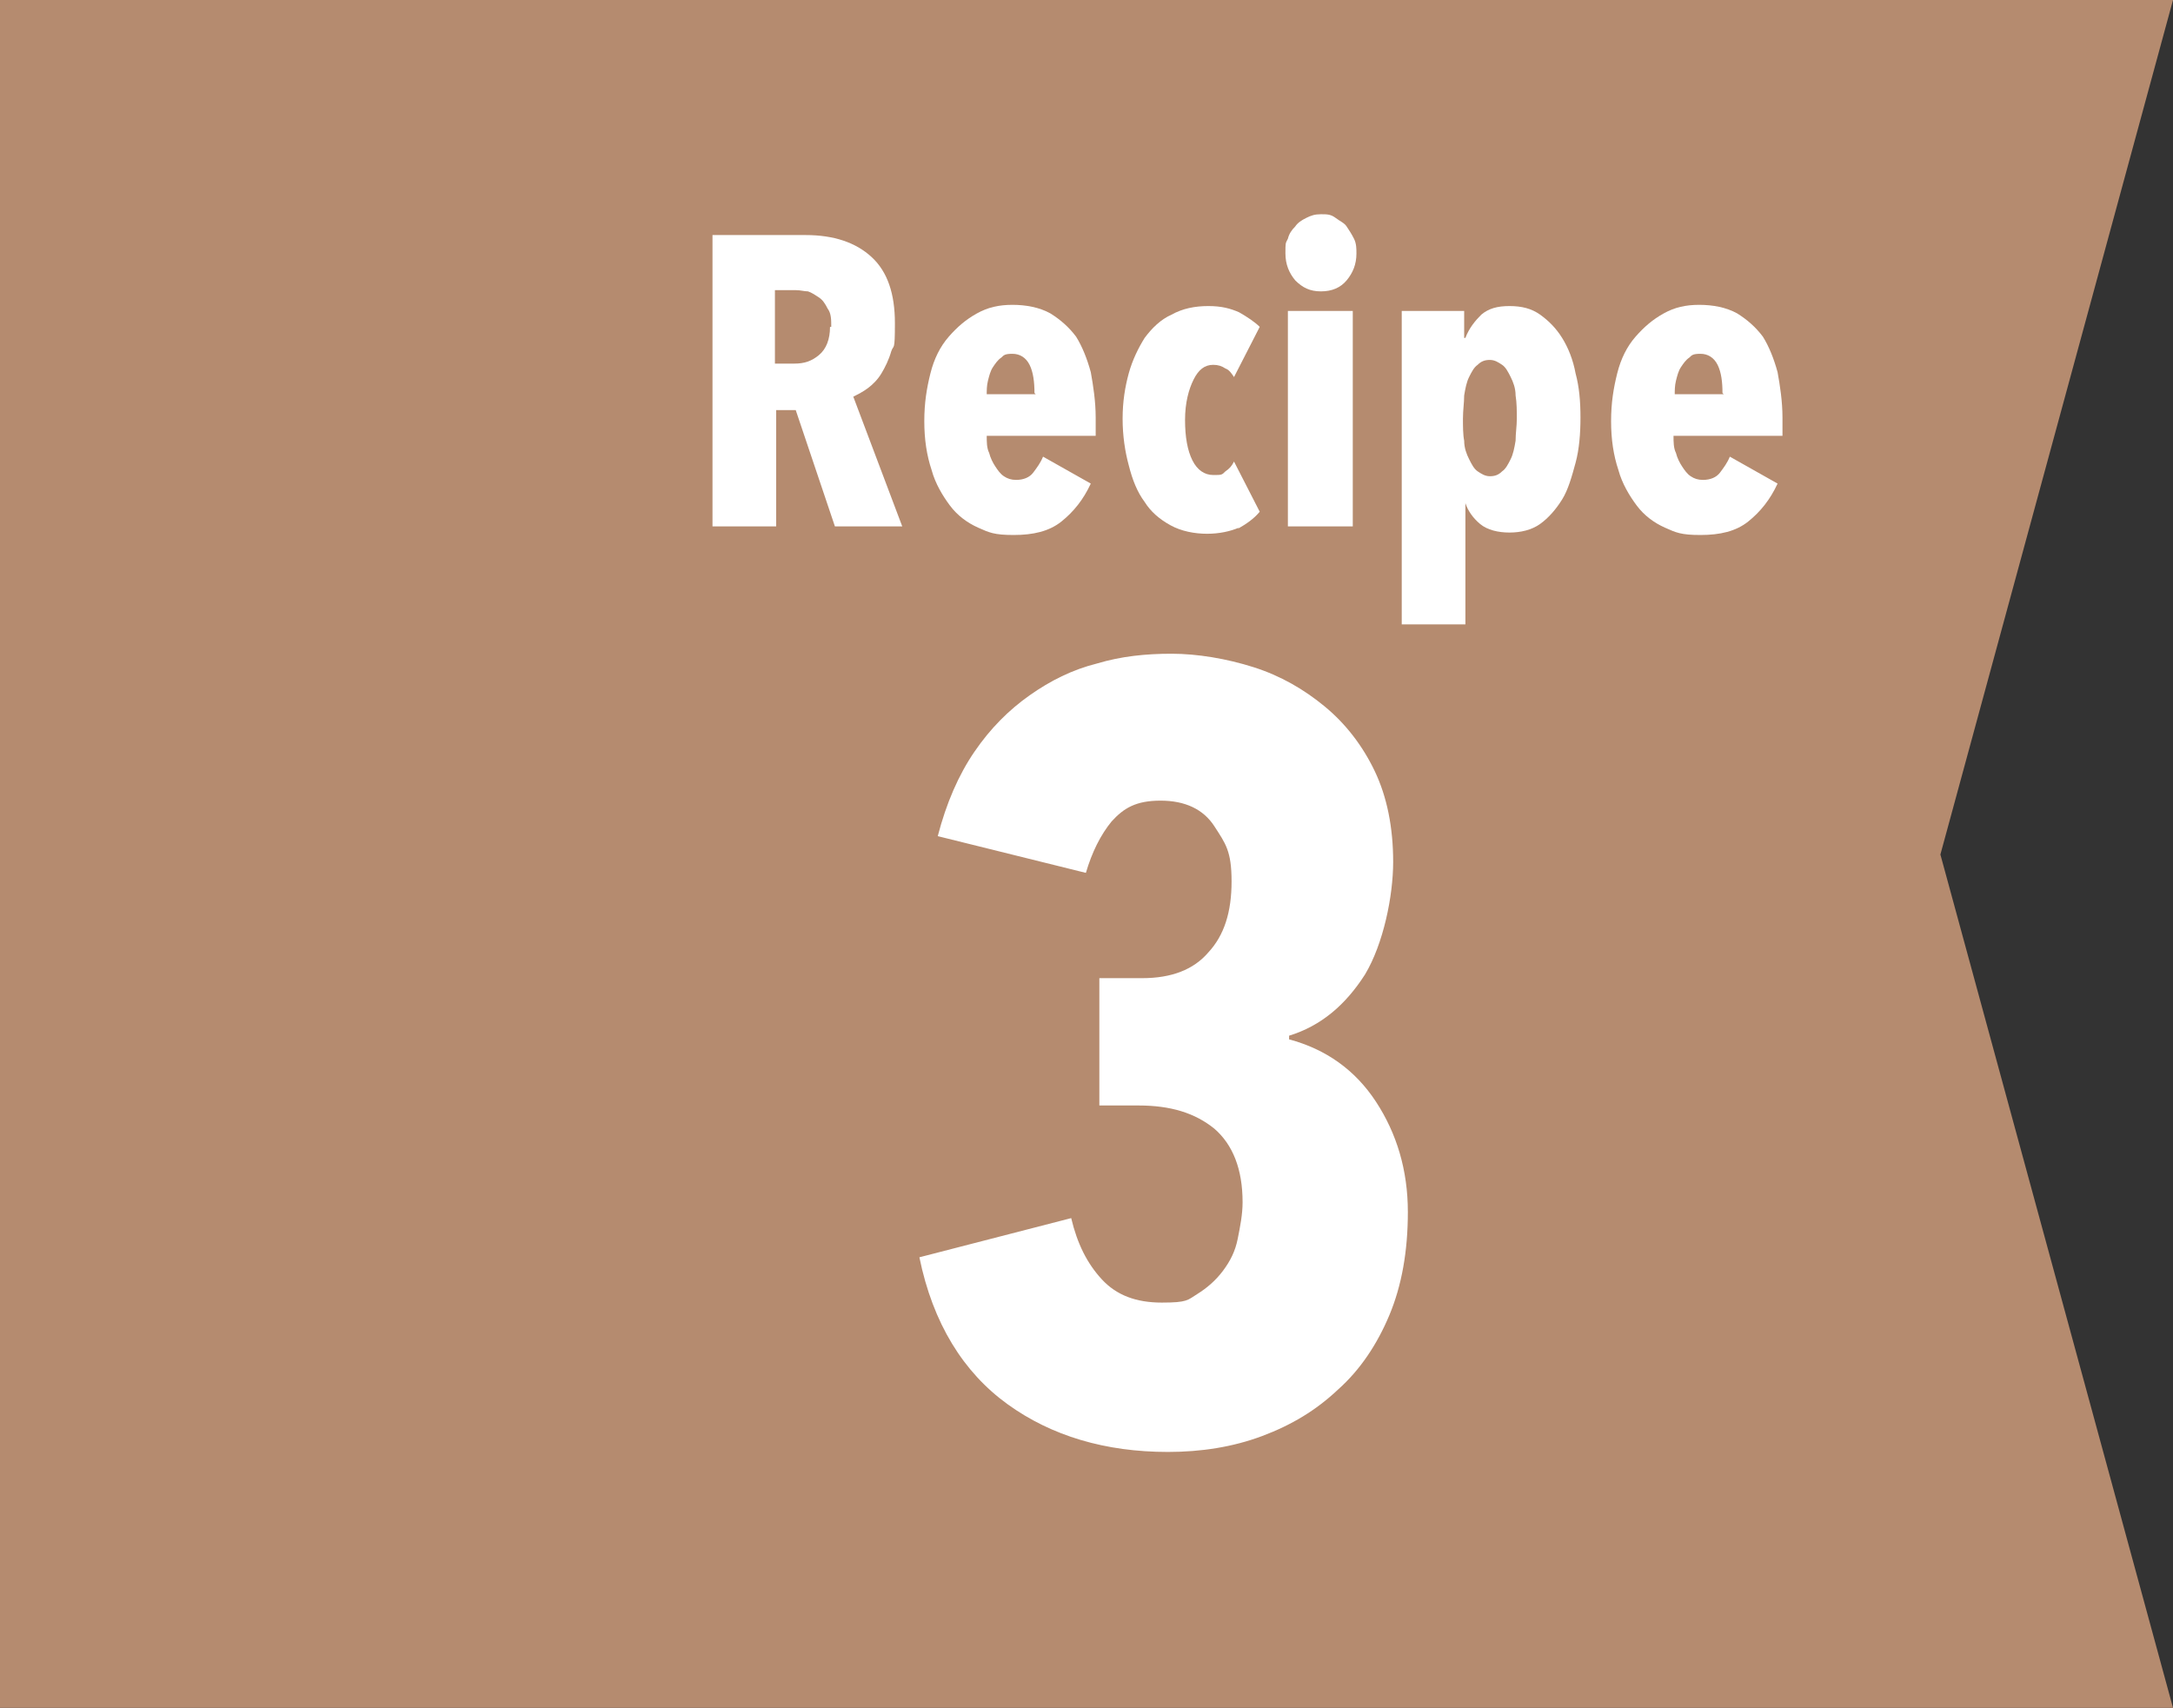 <?xml version="1.0" encoding="UTF-8"?>
<svg id="_レイヤー_1" data-name="レイヤー 1" xmlns="http://www.w3.org/2000/svg" version="1.1" viewBox="0 0 177.5 139.5">
  <rect x="0" y="0" width="177.5" height="139.5" fill="#333333" stroke="none"/>
  <defs>
    <style>
      .cls-1 {
        fill: #fff;
      }

      .cls-1, .cls-2 {
        stroke-width: 0px;
      }

      .cls-2 {
        fill: #b58b6f;
      }
    </style>
  </defs>
  <polygon class="cls-2" points="177.5 139.5 0 139.5 0 0 177.5 0 158.5 69.8 177.5 139.5"/>
  <path class="cls-1" d="M115,99c0,3.2-.5,6-1.5,8.4-1,2.4-2.4,4.5-4.2,6.1-1.8,1.7-3.8,2.9-6.2,3.8-2.4.9-5,1.3-7.7,1.3-5.1,0-9.5-1.3-13.1-3.9-3.6-2.6-6.1-6.6-7.2-12l12.4-3.2c.5,2.1,1.3,3.7,2.5,5,1.2,1.3,2.8,1.9,4.9,1.9s2.1-.2,2.9-.7,1.5-1.1,2.1-1.9c.6-.8,1-1.6,1.2-2.6s.4-2,.4-3c0-2.7-.8-4.7-2.3-6-1.6-1.3-3.6-1.9-6.2-1.9h-3.2v-10.4h3.5c2.4,0,4.2-.7,5.4-2.1,1.3-1.4,1.9-3.3,1.9-5.8s-.5-3.1-1.4-4.5c-.9-1.4-2.4-2.1-4.4-2.1s-3,.6-4,1.7c-.9,1.1-1.6,2.5-2.1,4.2l-12.1-3c.7-2.7,1.7-5,3-6.9,1.3-1.9,2.8-3.4,4.5-4.6,1.7-1.2,3.5-2.1,5.5-2.6,2-.6,4-.8,6.1-.8s4.5.4,6.7,1.1,4.1,1.8,5.8,3.2c1.7,1.4,3.1,3.2,4.1,5.3,1,2.1,1.5,4.6,1.5,7.4s-.8,6.7-2.3,9.2c-1.6,2.5-3.6,4.2-6.2,5v.3c3,.8,5.4,2.5,7.1,5.1s2.6,5.6,2.6,9Z"/>
  <g>
    <path class="cls-1" d="M68.2,43l-3.2-9.5h-1.6v9.5h-5.2v-23.8h7.6c2.3,0,4.1.6,5.4,1.8,1.3,1.2,1.9,3,1.9,5.4s-.1,1.7-.3,2.3c-.2.7-.5,1.3-.8,1.8-.3.5-.7.9-1.1,1.2-.4.3-.8.5-1.2.7l4,10.6h-5.7ZM67.9,26.7c0-.6,0-1.1-.3-1.5-.2-.4-.4-.7-.7-.9s-.6-.4-.9-.5c-.3,0-.6-.1-1-.1h-1.7v6h1.6c.8,0,1.4-.2,2-.7.6-.5.9-1.3.9-2.3Z"/>
    <path class="cls-1" d="M80.6,35.6c0,.5,0,1,.2,1.4.1.4.3.8.5,1.1.2.3.4.6.7.8.3.2.6.3,1,.3.6,0,1.1-.2,1.4-.6s.6-.8.8-1.3l3.9,2.2c-.6,1.3-1.4,2.3-2.4,3.1s-2.3,1.1-3.9,1.1-2-.2-2.9-.6c-.9-.4-1.7-1-2.3-1.8s-1.2-1.8-1.5-2.9c-.4-1.2-.6-2.5-.6-4s.2-2.7.5-3.9c.3-1.2.8-2.2,1.5-3s1.4-1.4,2.3-1.9,1.8-.7,2.9-.7,2.2.2,3.1.7c.8.5,1.5,1.1,2.1,1.9.5.8.9,1.8,1.2,2.9.2,1.1.4,2.4.4,3.7v1.5h-8.8ZM84.5,32.1c0-.9-.1-1.7-.4-2.3-.3-.6-.8-.9-1.4-.9s-.7.1-.9.3c-.3.2-.5.5-.7.8-.2.3-.3.7-.4,1.1s-.1.8-.1,1.1h4Z"/>
    <path class="cls-1" d="M101.2,43.1c-.7.3-1.6.5-2.6.5s-2.1-.2-3-.7c-.9-.5-1.6-1.1-2.1-1.9-.6-.8-1-1.8-1.3-3-.3-1.1-.5-2.4-.5-3.8s.2-2.6.5-3.7c.3-1.1.8-2.1,1.3-2.9.6-.8,1.3-1.5,2.2-1.9.9-.5,1.9-.7,3-.7s1.8.2,2.5.5c.7.4,1.3.8,1.7,1.2l-2.1,4.1c-.2-.3-.4-.6-.7-.7-.3-.2-.6-.3-1-.3-.7,0-1.2.4-1.6,1.2-.4.8-.7,1.9-.7,3.3s.2,2.5.6,3.3,1,1.2,1.7,1.2.7,0,1-.3c.3-.2.5-.4.7-.8l2.1,4.1c-.5.6-1.1,1-1.8,1.4Z"/>
    <path class="cls-1" d="M110.8,20.7c0,.9-.3,1.6-.8,2.2-.5.6-1.2.9-2.1.9s-1.5-.3-2.1-.9c-.5-.6-.8-1.3-.8-2.2s0-.8.2-1.2c.1-.4.3-.7.6-1,.2-.3.5-.5.9-.7.4-.2.7-.3,1.2-.3s.8,0,1.2.3.7.4.9.7.4.6.6,1,.2.8.2,1.2ZM105.2,43v-17.6h5.3v17.6h-5.3Z"/>
    <path class="cls-1" d="M119.6,25.5v2.1h.1c.3-.8.8-1.4,1.3-1.9.6-.5,1.3-.7,2.3-.7s1.8.2,2.5.7c.7.5,1.3,1.1,1.8,1.9s.9,1.8,1.1,2.9c.3,1.1.4,2.3.4,3.6s-.1,2.6-.4,3.7-.6,2.2-1.1,3c-.5.8-1.1,1.5-1.8,2-.7.5-1.6.7-2.5.7s-1.8-.2-2.4-.7c-.6-.5-1-1.1-1.2-1.7h0v9.9h-5.2v-25.6h5.1ZM119.5,34.2c0,.6,0,1.3.1,1.8,0,.6.2,1.1.4,1.5.2.4.4.8.7,1,.3.2.6.4,1,.4s.7-.1,1-.4c.3-.2.5-.6.7-1,.2-.4.3-.9.4-1.5,0-.6.1-1.2.1-1.8s0-1.3-.1-1.9c0-.6-.2-1.1-.4-1.5-.2-.4-.4-.8-.7-1s-.6-.4-1-.4-.7.1-1,.4c-.3.2-.5.6-.7,1-.2.4-.3.9-.4,1.5,0,.6-.1,1.2-.1,1.9Z"/>
    <path class="cls-1" d="M136.7,35.6c0,.5,0,1,.2,1.4.1.4.3.8.5,1.1.2.3.4.6.7.8.3.2.6.3,1,.3.6,0,1.1-.2,1.4-.6s.6-.8.8-1.3l3.9,2.2c-.6,1.3-1.4,2.3-2.4,3.1s-2.3,1.1-3.9,1.1-2-.2-2.9-.6c-.9-.4-1.7-1-2.3-1.8s-1.2-1.8-1.5-2.9c-.4-1.2-.6-2.5-.6-4s.2-2.7.5-3.9c.3-1.2.8-2.2,1.5-3s1.4-1.4,2.3-1.9,1.8-.7,2.9-.7,2.2.2,3.1.7c.8.5,1.5,1.1,2.1,1.9.5.8.9,1.8,1.2,2.9.2,1.1.4,2.4.4,3.7v1.5h-8.8ZM140.7,32.1c0-.9-.1-1.7-.4-2.3-.3-.6-.8-.9-1.4-.9s-.7.1-.9.3c-.3.2-.5.5-.7.8-.2.3-.3.7-.4,1.1s-.1.8-.1,1.1h4Z"/>
  </g>
</svg>